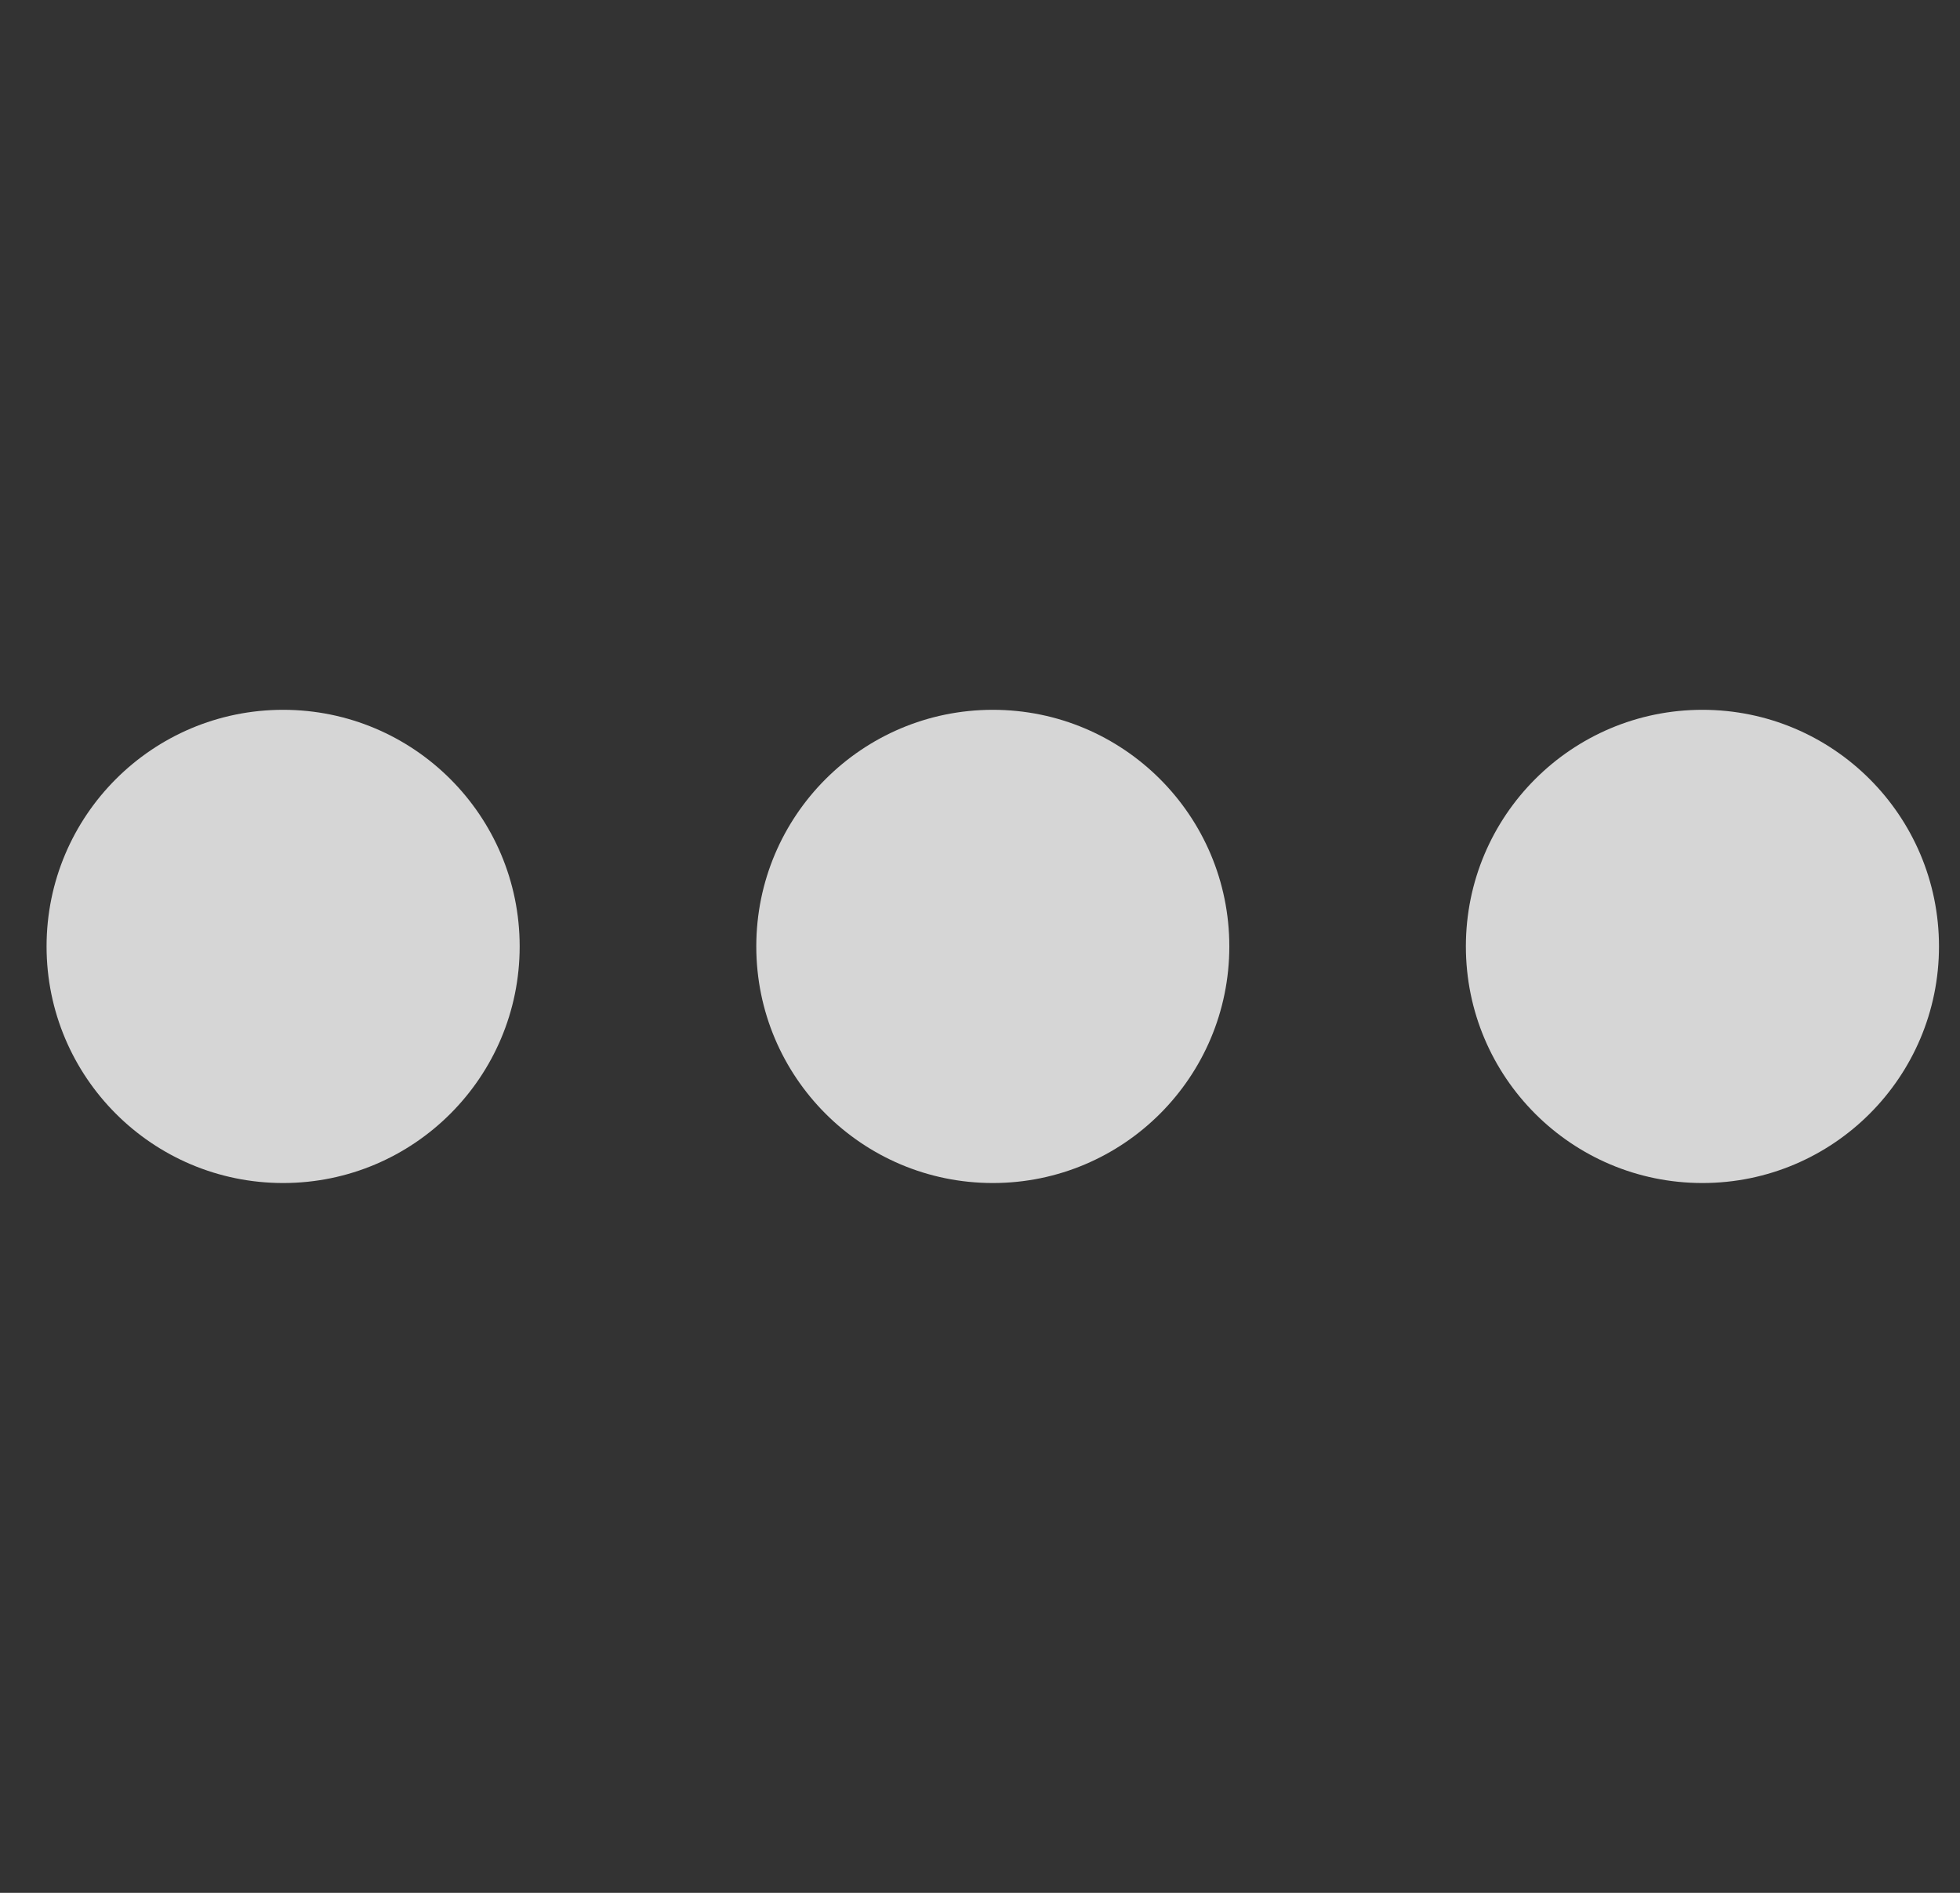 <svg width="29" height="28" viewBox="0 0 29 28" fill="none" xmlns="http://www.w3.org/2000/svg">
<rect x="0" y="0" width="29" height="28" fill="#333333" stroke="none"/>
<path opacity="0.8" d="M4.189 17.5C6.122 17.5 7.689 15.933 7.689 14C7.689 12.067 6.122 10.5 4.189 10.5C2.256 10.5 0.689 12.067 0.689 14C0.689 15.933 2.256 17.5 4.189 17.5Z" fill="white"/>
<path opacity="0.8" d="M14.69 17.5C16.622 17.5 18.189 15.933 18.189 14C18.189 12.067 16.622 10.5 14.69 10.5C12.757 10.5 11.19 12.067 11.19 14C11.19 15.933 12.757 17.5 14.69 17.5Z" fill="white"/>
<path opacity="0.8" d="M25.189 17.5C27.122 17.5 28.689 15.933 28.689 14C28.689 12.067 27.122 10.5 25.189 10.5C23.256 10.5 21.689 12.067 21.689 14C21.689 15.933 23.256 17.5 25.189 17.5Z" fill="white"/>
</svg>
